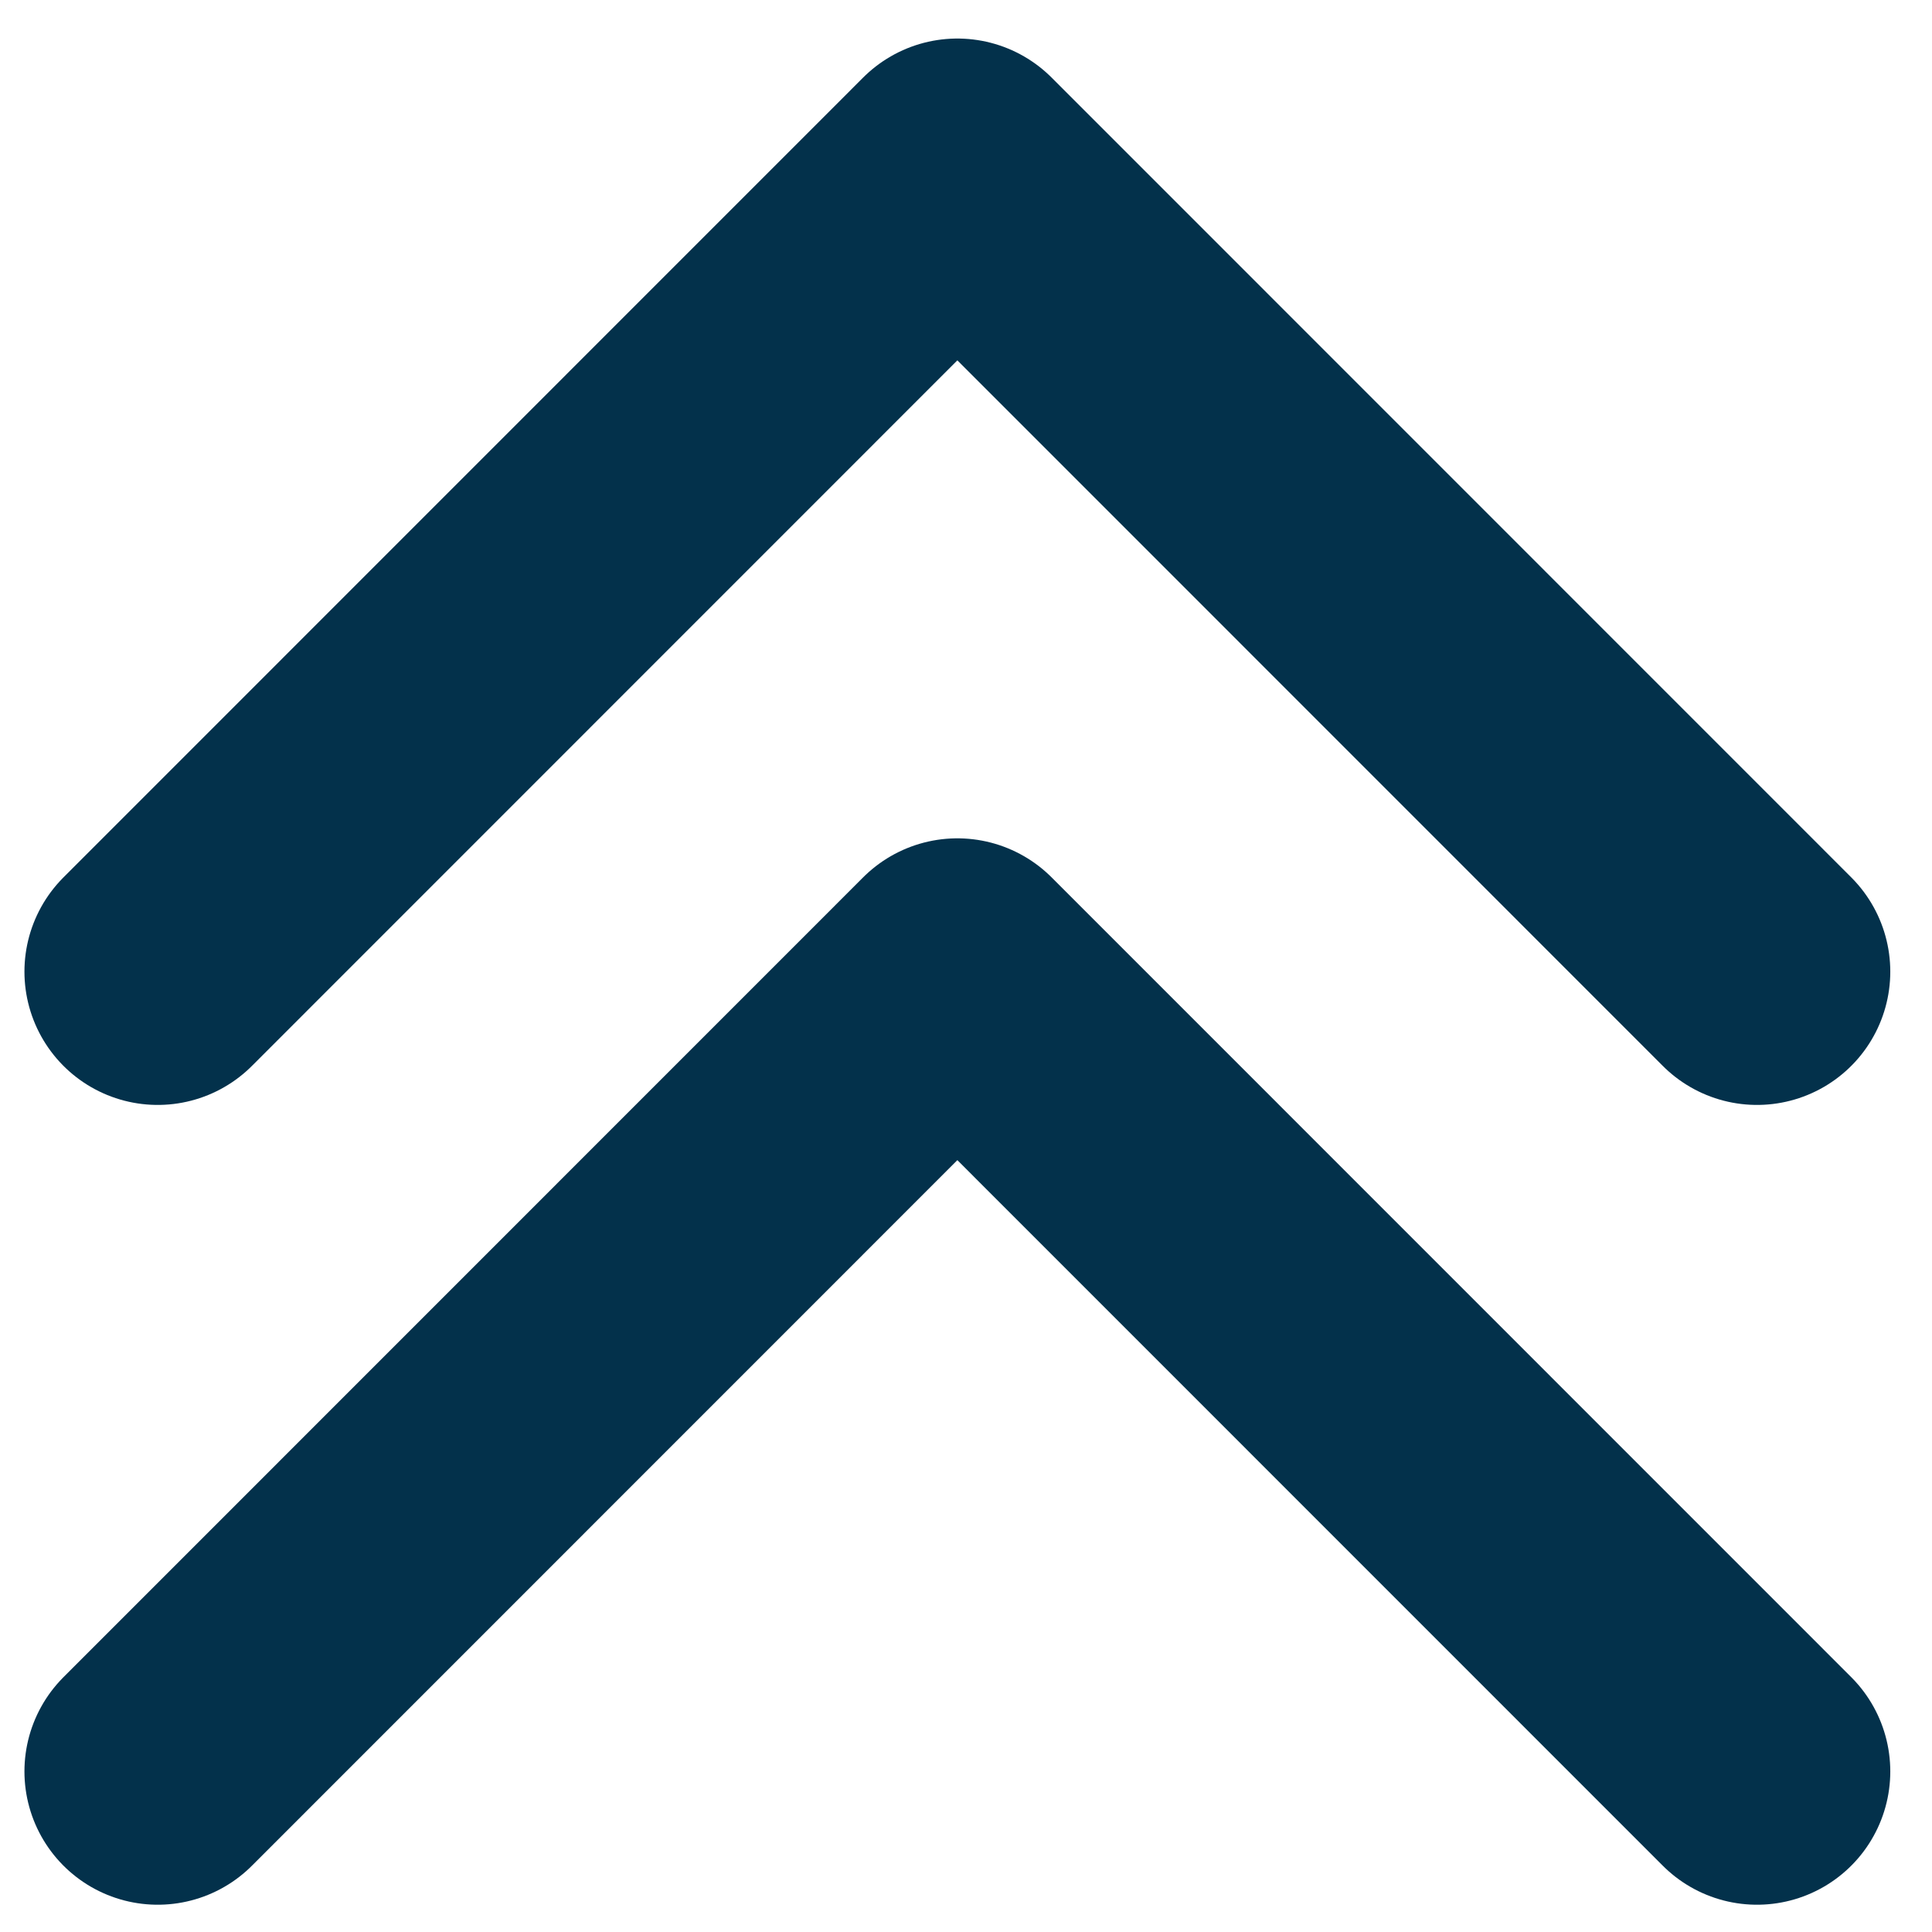 <?xml version="1.0" encoding="UTF-8" standalone="no"?>
<!DOCTYPE svg PUBLIC "-//W3C//DTD SVG 1.1//EN" "http://www.w3.org/Graphics/SVG/1.1/DTD/svg11.dtd">
<svg width="100%" height="100%" viewBox="0 0 29 29" version="1.1" xmlns="http://www.w3.org/2000/svg" xmlns:xlink="http://www.w3.org/1999/xlink" xml:space="preserve" xmlns:serif="http://www.serif.com/" style="fill-rule:evenodd;clip-rule:evenodd;stroke-linecap:round;stroke-linejoin:round;">
    <g id="ArtBoard1" transform="matrix(0.852,0,0,0.833,-4.884,-7.435)">
        <rect x="5.735" y="8.928" width="33.566" height="34.738" style="fill:none;"/>
        <g transform="matrix(1.174,0,0,1.201,-5.577,-2.39)">
            <path d="M12,24L24,12L36,24" style="fill:none;fill-rule:nonzero;stroke:#03314b;stroke-width:4px;"/>
        </g>
        <g transform="matrix(1.174,0,0,1.201,-5.577,-2.39)">
            <path d="M12,36L24,24L36,36" style="fill:none;fill-rule:nonzero;stroke:#03314b;stroke-width:4px;"/>
        </g>
    </g>
</svg>
